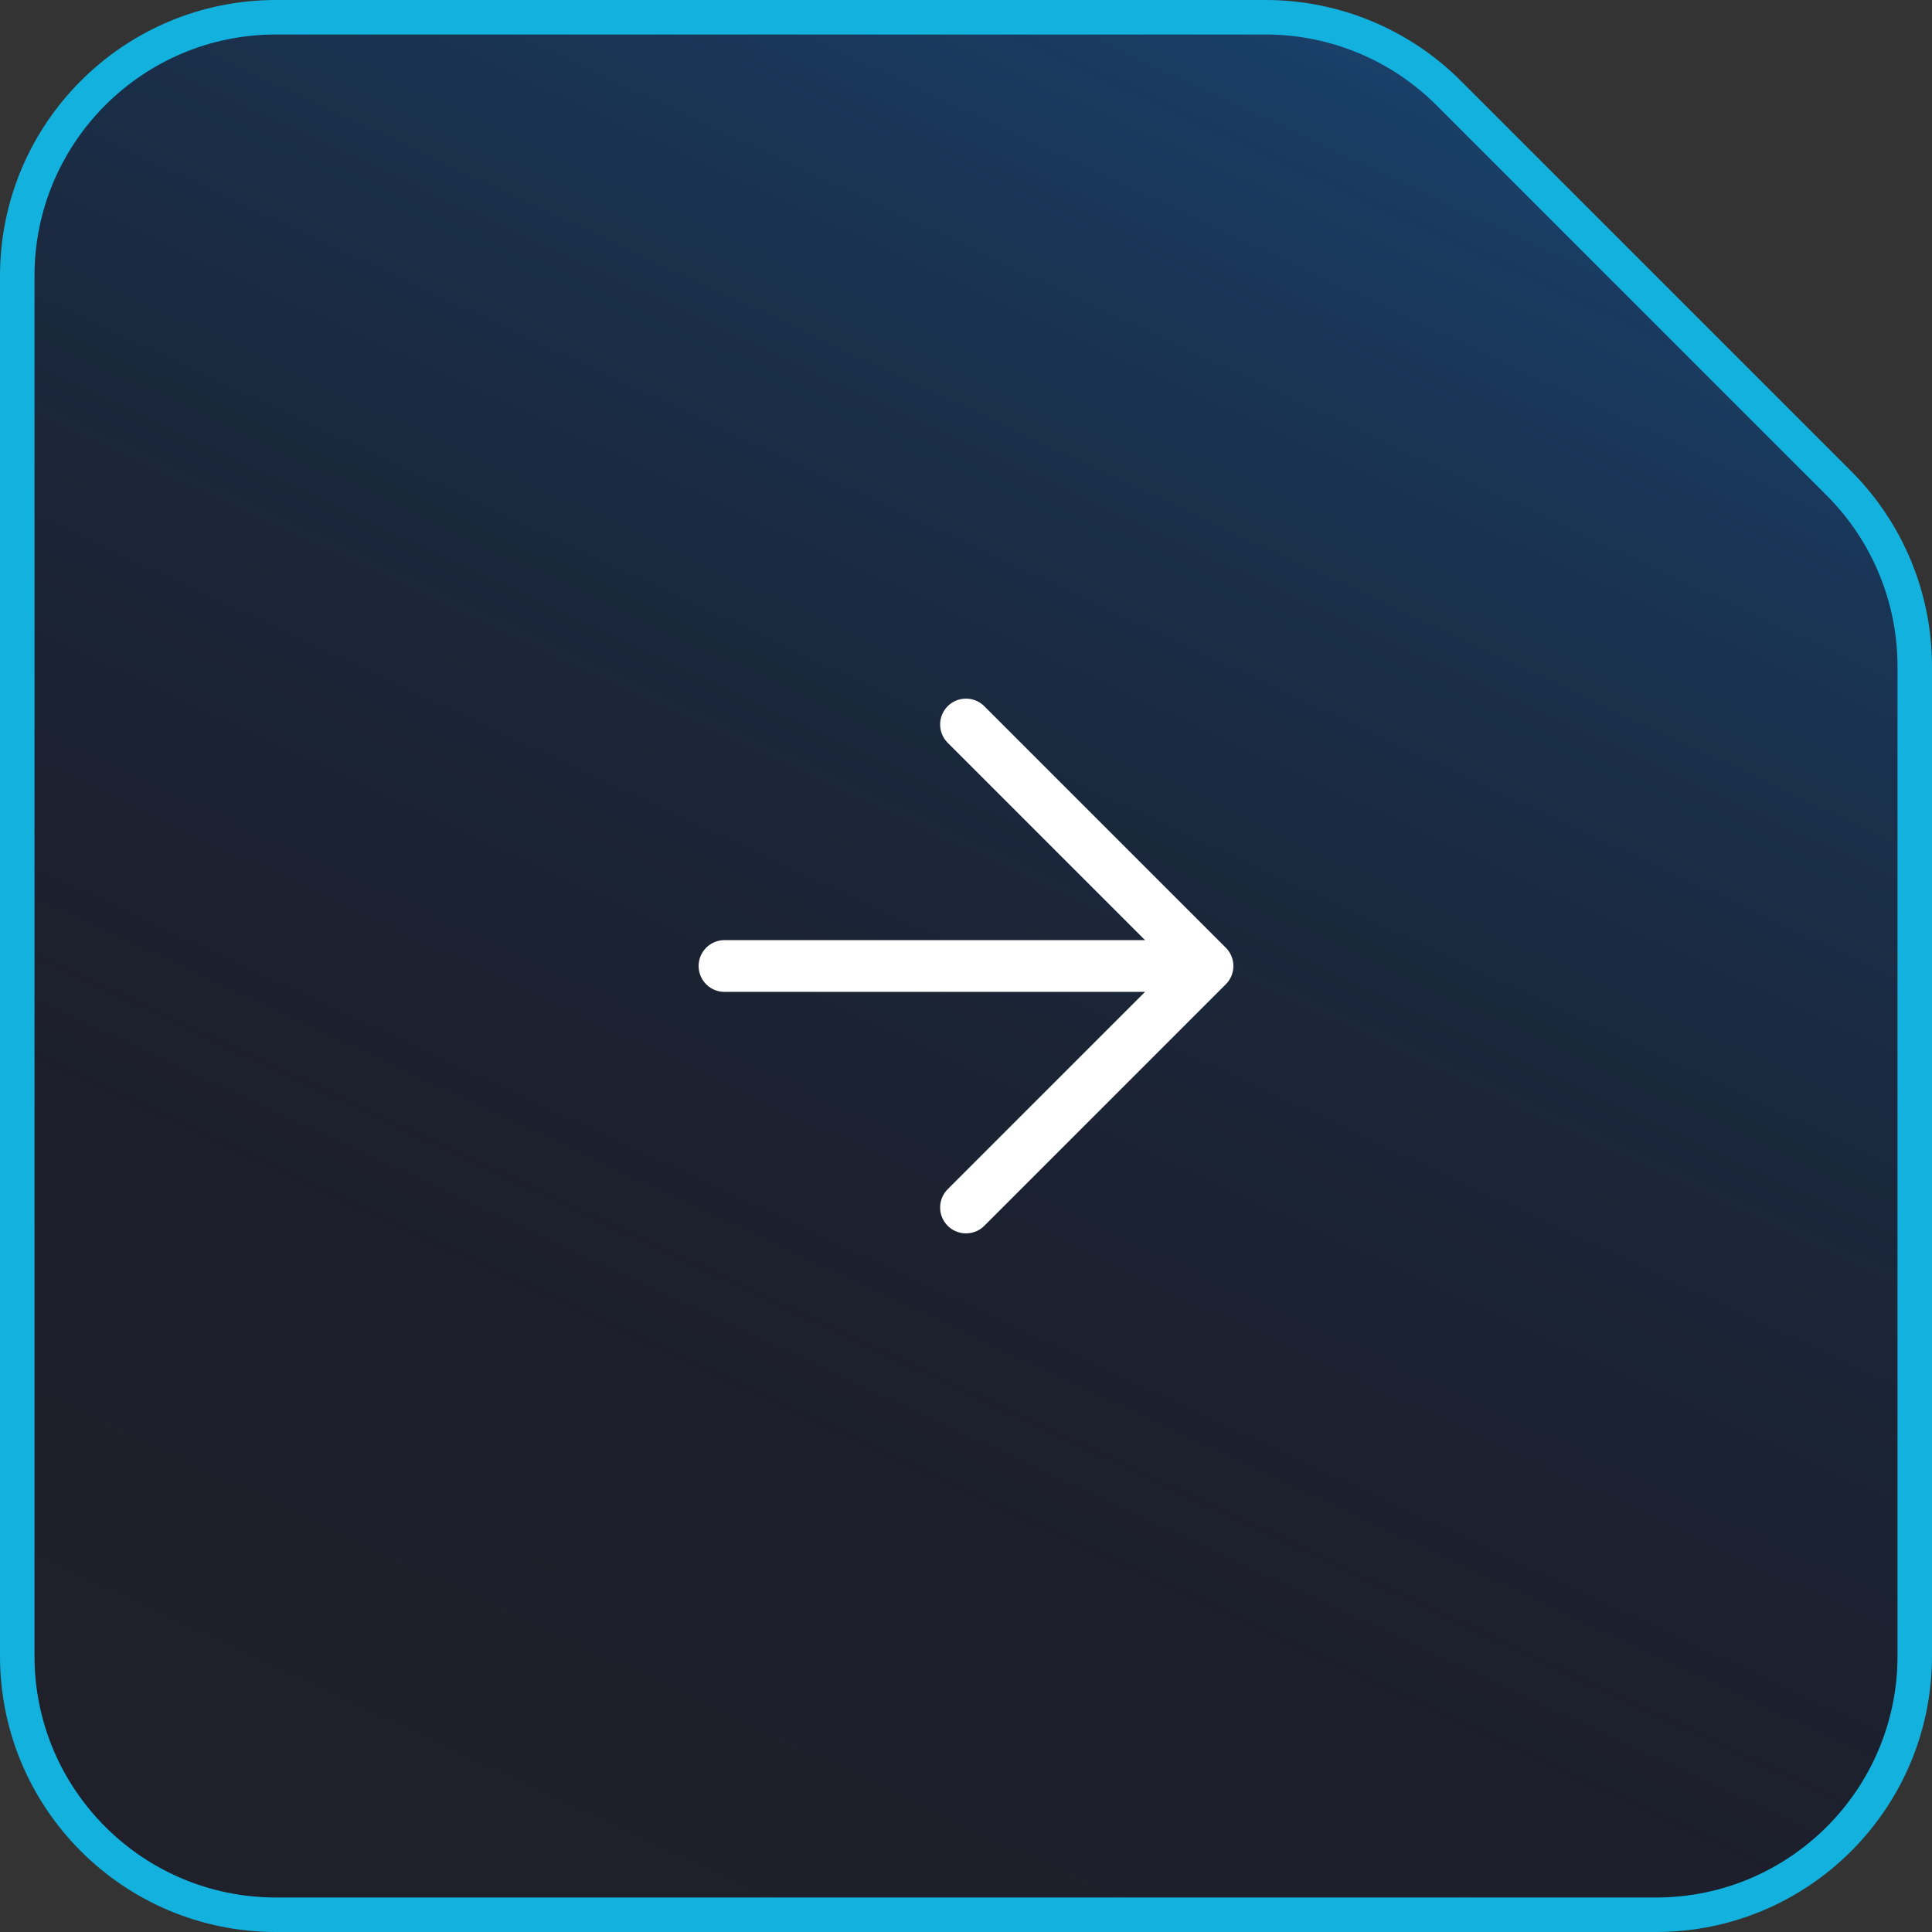 <?xml version="1.0" encoding="UTF-8"?> <svg xmlns="http://www.w3.org/2000/svg" width="56" height="56" viewBox="0 0 56 56" fill="none"><rect x="0" y="0" width="56" height="56" fill="#333333" stroke="none"/> <path d="M41.99 2.697C40.583 1.29 38.675 0.5 36.686 0.5H8C3.858 0.5 0.5 3.858 0.5 8V48C0.5 52.142 3.858 55.5 8 55.5H48C52.142 55.5 55.5 52.142 55.5 48V19.314C55.5 17.325 54.71 15.417 53.303 14.01L41.99 2.697Z" fill="#20202B"></path> <path d="M41.99 2.697C40.583 1.29 38.675 0.5 36.686 0.5H8C3.858 0.5 0.5 3.858 0.5 8V48C0.5 52.142 3.858 55.5 8 55.5H48C52.142 55.5 55.5 52.142 55.5 48V19.314C55.5 17.325 54.71 15.417 53.303 14.01L41.99 2.697Z" fill="url(#paint0_linear_1288_7263)" fill-opacity="0.8"></path> <path d="M41.99 2.697C40.583 1.29 38.675 0.5 36.686 0.5H8C3.858 0.5 0.5 3.858 0.5 8V48C0.5 52.142 3.858 55.5 8 55.5H48C52.142 55.5 55.5 52.142 55.5 48V19.314C55.5 17.325 54.71 15.417 53.303 14.01L41.99 2.697Z" stroke="#13B1DE"></path> <path d="M21 28H35M35 28L28 21M35 28L28 35" stroke="white" stroke-width="1.5" stroke-linecap="round" stroke-linejoin="round"></path> <defs> <linearGradient id="paint0_linear_1288_7263" x1="56" y1="0" x2="13.059" y2="91.765" gradientUnits="userSpaceOnUse"> <stop stop-color="#127BDB" stop-opacity="0.6"></stop> <stop offset="0.651" stop-opacity="0"></stop> </linearGradient> </defs> </svg> 